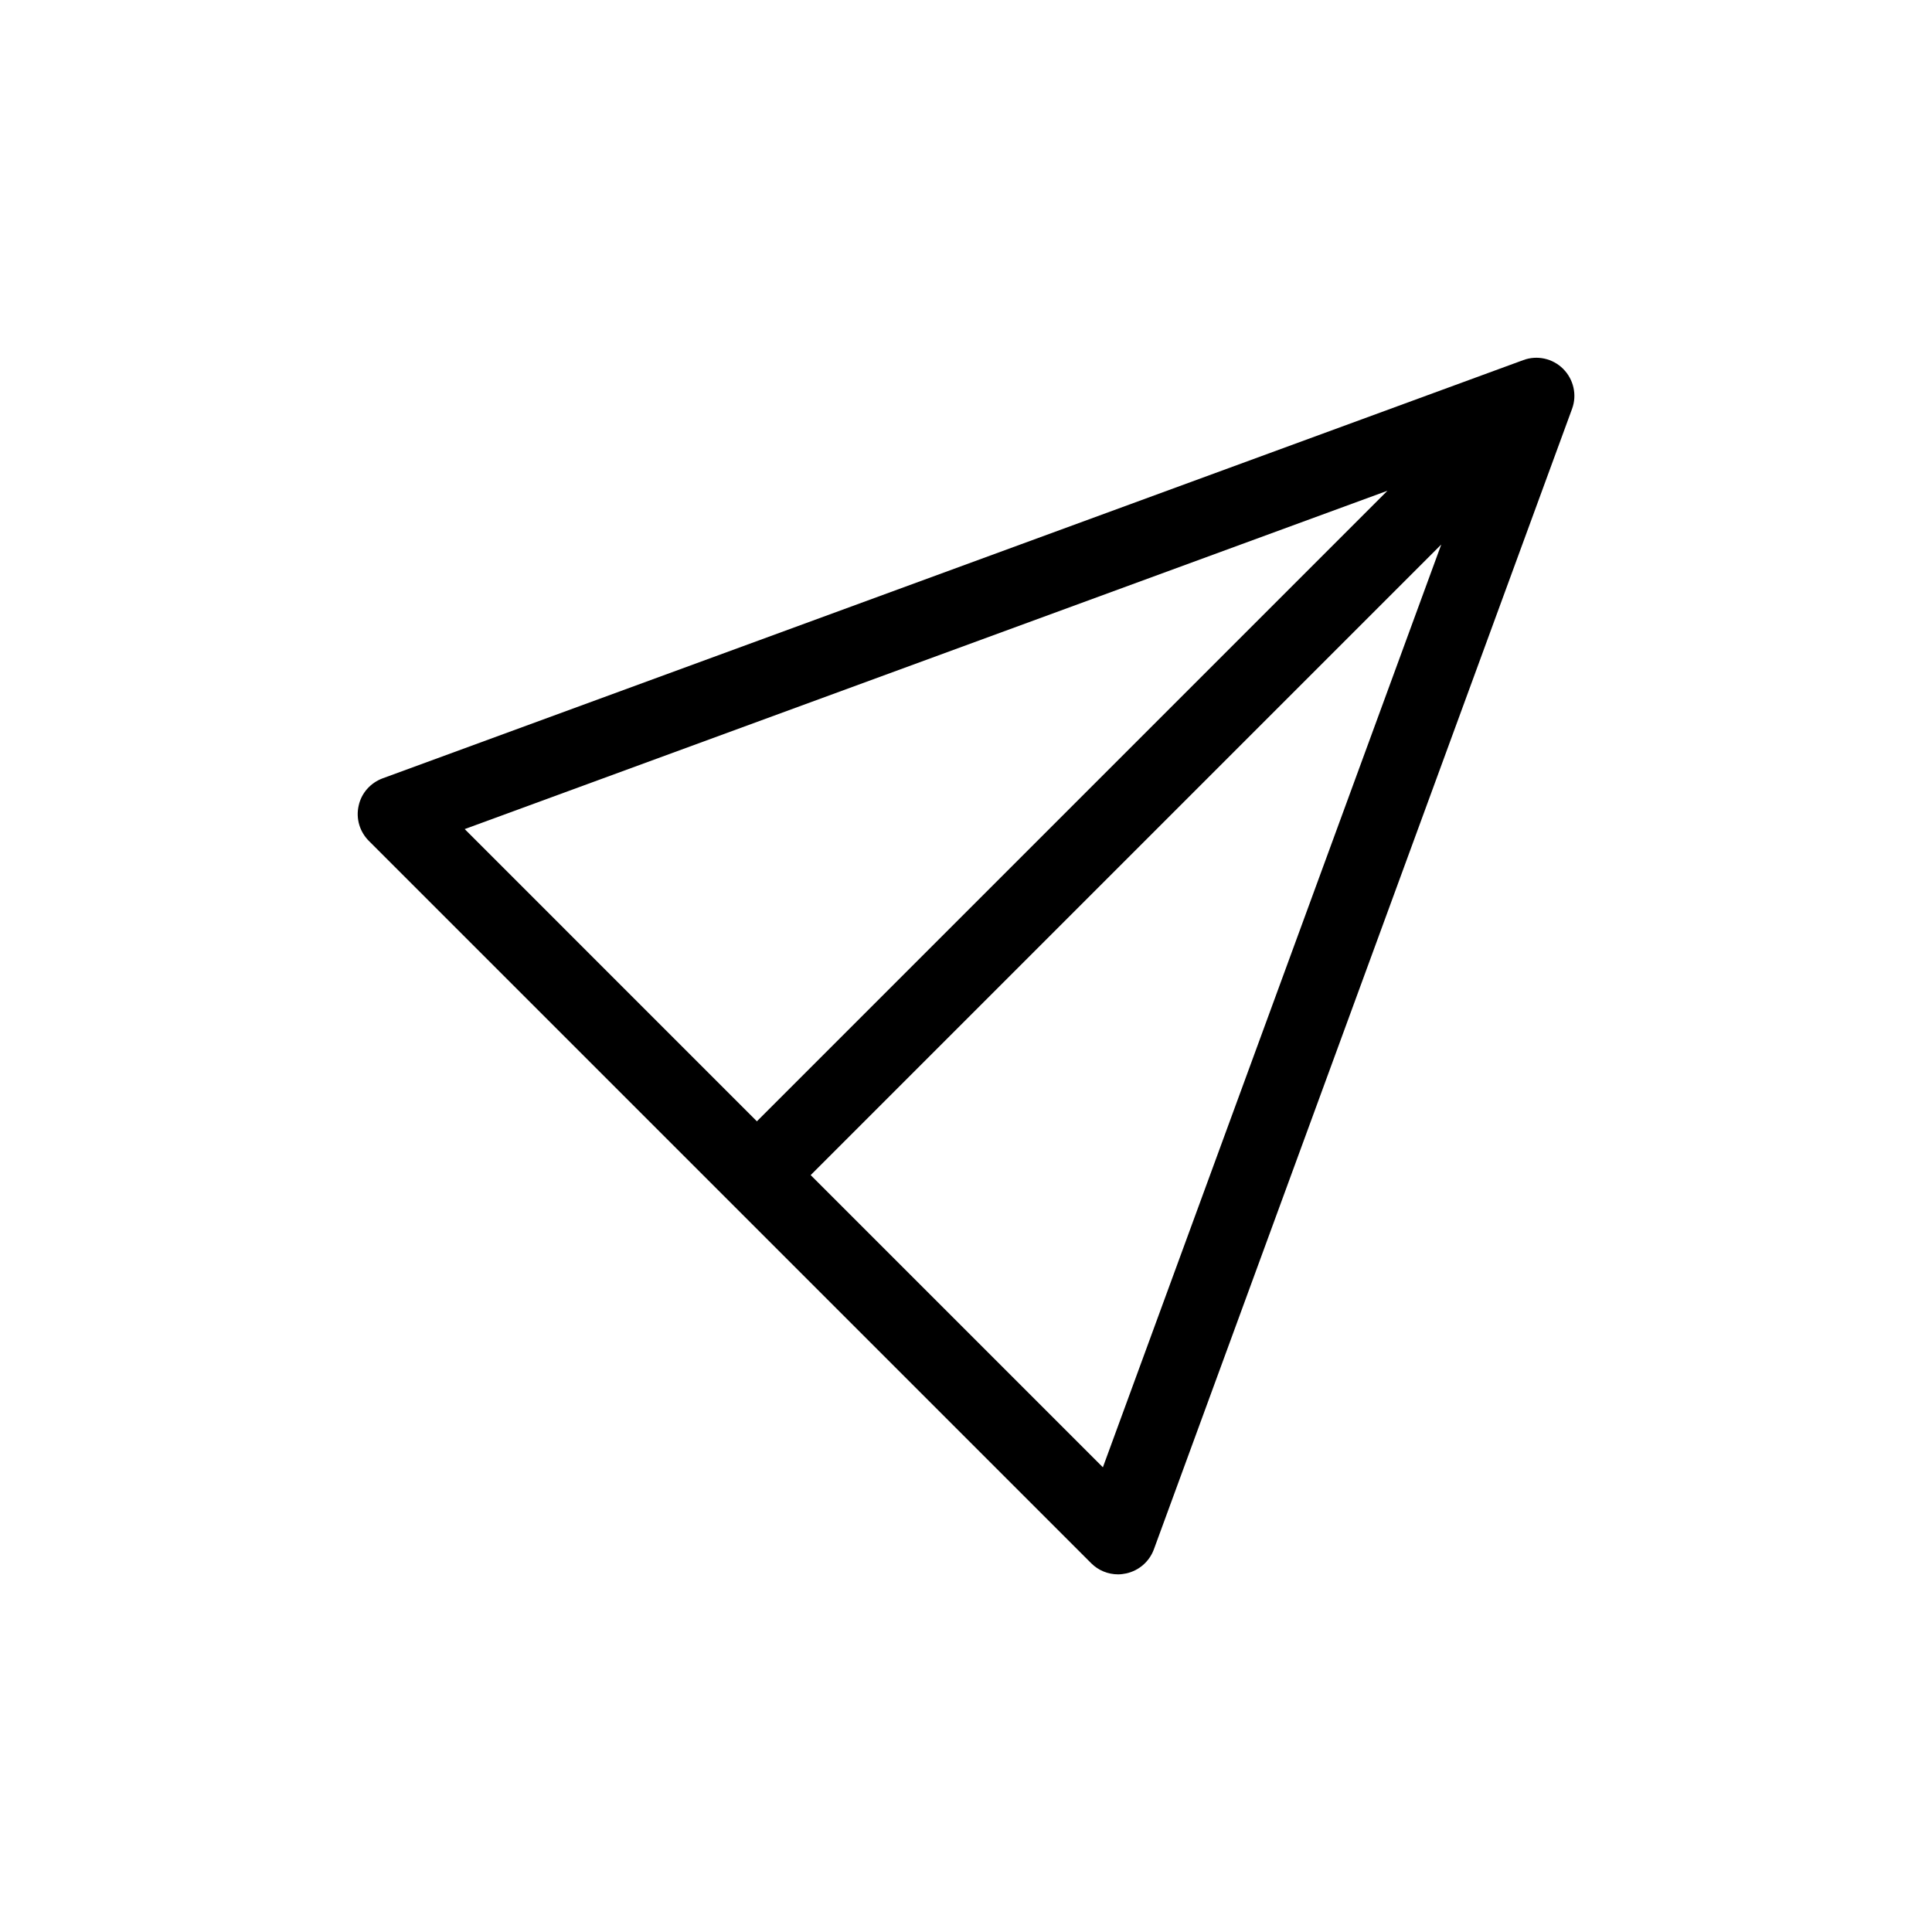 <?xml version="1.0" encoding="UTF-8"?>
<!-- Uploaded to: SVG Repo, www.svgrepo.com, Generator: SVG Repo Mixer Tools -->
<svg fill="#000000" width="800px" height="800px" version="1.1" viewBox="144 144 512 512" xmlns="http://www.w3.org/2000/svg">
 <path d="m558.25 241.75c-2.769-2.769-6.902-3.68-10.578-2.316l-302.29 110.84c-3.223 1.211-5.644 3.93-6.348 7.305-0.754 3.375 0.301 6.852 2.719 9.27l191.45 191.45c1.859 1.863 4.43 2.922 7.102 2.922 0.707 0 1.461-0.102 2.168-0.25 3.375-0.754 6.098-3.125 7.305-6.348l110.84-302.29c1.355-3.684 0.398-7.812-2.371-10.586zm-46.555 32.297-167.11 167.11-77.434-77.438zm-75.418 258.8-77.438-77.434 167.11-167.11z"/>
</svg>